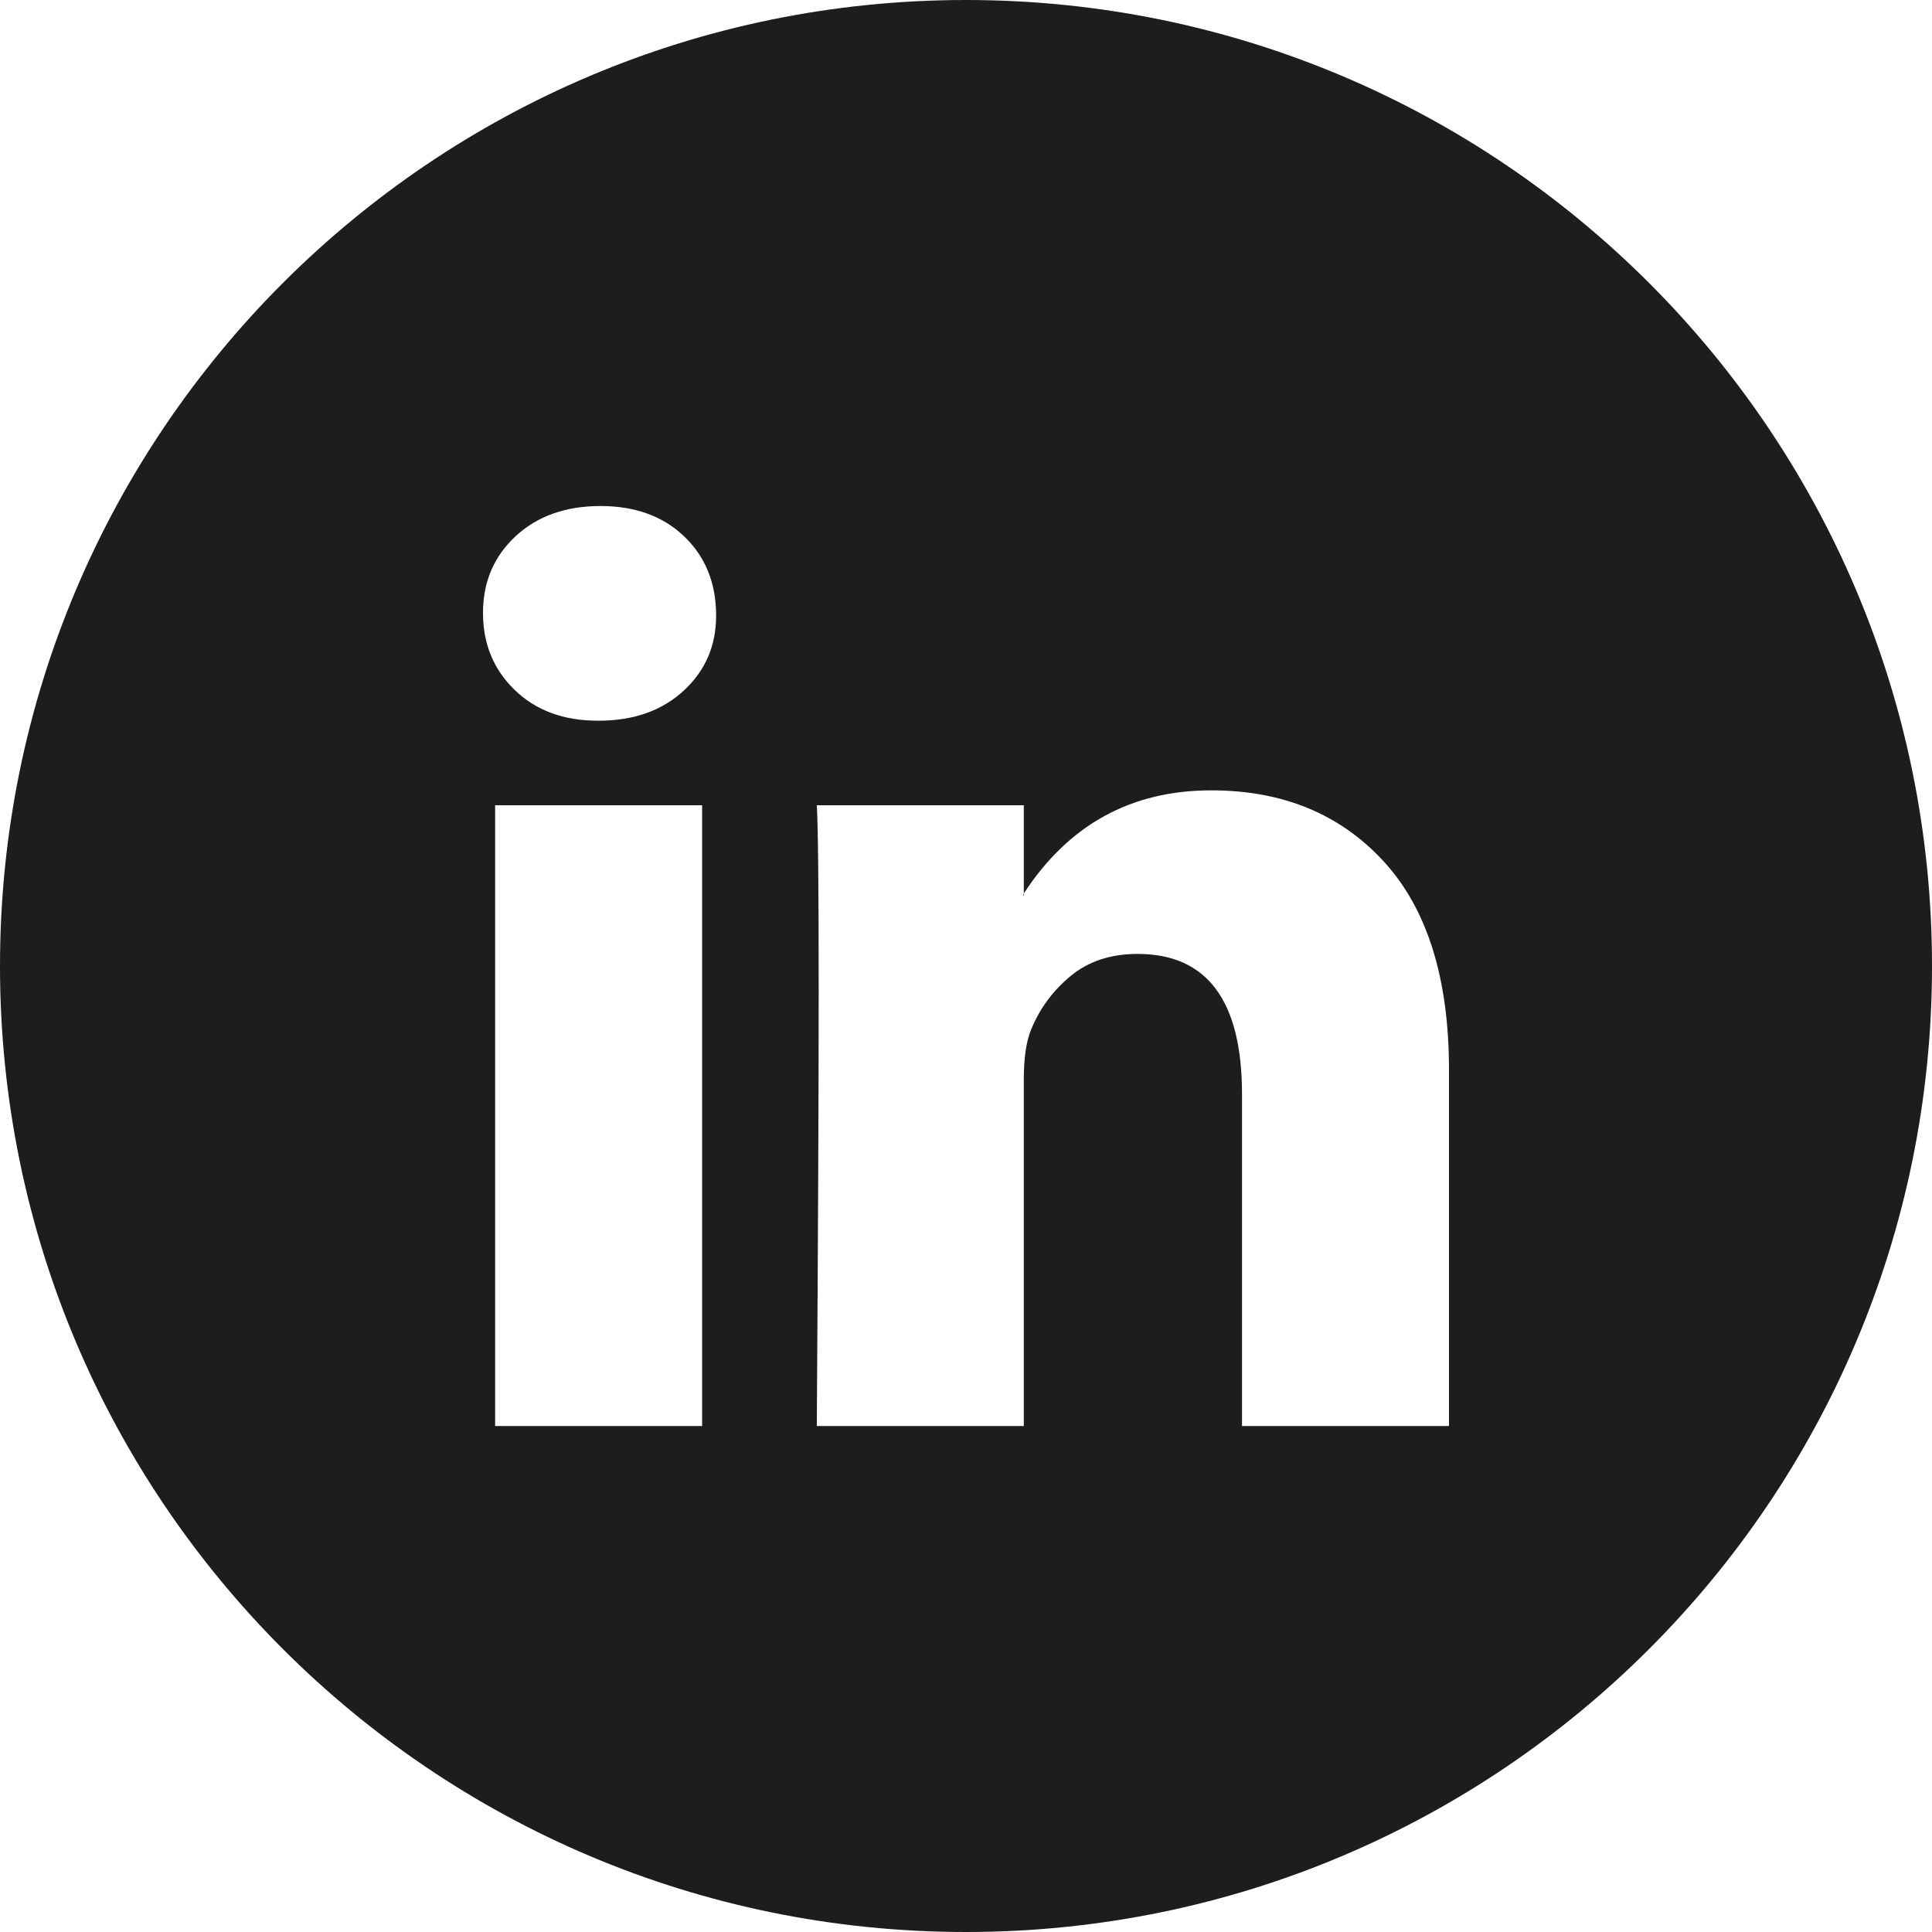 <svg width="36" height="36" viewBox="0 0 36 36" fill="none" xmlns="http://www.w3.org/2000/svg">
<path fill-rule="evenodd" clip-rule="evenodd" d="M18 0C8.059 0 0 8.059 0 18C0 27.941 8.059 36 18 36C27.941 36 36 27.941 36 18C36 8.059 27.941 0 18 0ZM9.608 9.991C9.203 10.367 9 10.843 9 11.42C9 11.997 9.197 12.476 9.591 12.857C9.985 13.238 10.5 13.429 11.137 13.429H11.154C11.815 13.429 12.348 13.238 12.753 12.857C13.147 12.488 13.344 12.026 13.344 11.472C13.344 10.86 13.141 10.364 12.736 9.983C12.342 9.613 11.826 9.429 11.189 9.429C10.54 9.429 10.014 9.616 9.608 9.991ZM9.226 15.005V26.572H13.083V15.005H9.226ZM19.077 26.572H15.22C15.243 23.085 15.255 20.378 15.255 18.45C15.255 16.523 15.243 15.374 15.22 15.005H19.077V16.649L19.06 16.684H19.077V16.649C19.911 15.368 21.075 14.727 22.57 14.727C23.902 14.727 24.973 15.169 25.784 16.052C26.595 16.935 27 18.231 27 19.939V26.572H23.143V20.39C23.143 18.647 22.494 17.775 21.197 17.775C20.699 17.775 20.285 17.911 19.955 18.182C19.625 18.453 19.378 18.785 19.216 19.178C19.124 19.397 19.077 19.709 19.077 20.113V26.572Z" fill="#1D1D1D"/>
</svg>
